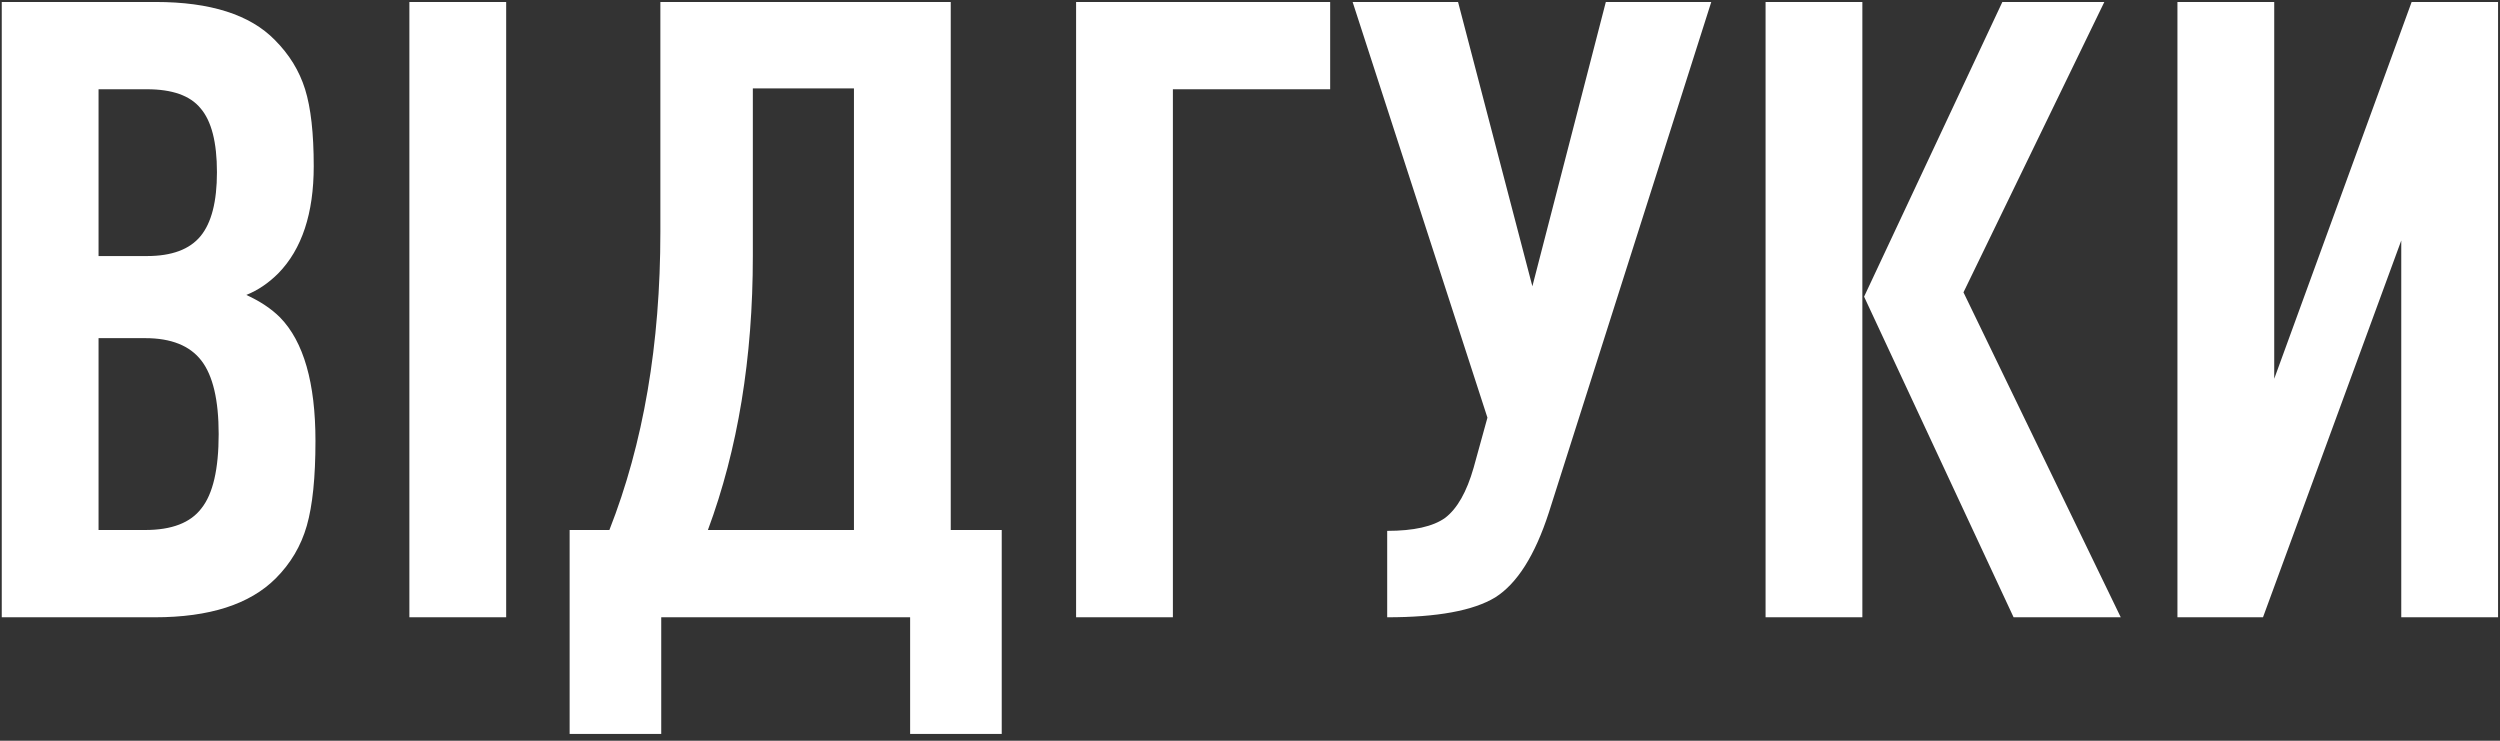 <?xml version="1.0" encoding="UTF-8"?> <svg xmlns="http://www.w3.org/2000/svg" width="162" height="48" viewBox="0 0 162 48" fill="none"><rect x="0" y="0" width="162" height="48" fill="#333333" stroke="none"/><path d="M20.442 28.576C20.442 30.928 20.255 32.757 19.882 34.064C19.509 35.371 18.837 36.509 17.866 37.48C16.186 39.16 13.573 40 10.026 40H0.114V0.128H10.082C13.629 0.128 16.205 0.949 17.81 2.592C18.743 3.525 19.397 4.589 19.77 5.784C20.143 6.979 20.33 8.64 20.33 10.768C20.33 13.829 19.565 16.144 18.034 17.712C17.399 18.347 16.709 18.813 15.962 19.112C16.858 19.523 17.586 20.008 18.146 20.568C19.677 22.136 20.442 24.805 20.442 28.576ZM14.17 28.128C14.17 25.925 13.797 24.339 13.05 23.368C12.303 22.397 11.09 21.912 9.41 21.912H6.386V34.344H9.41C11.127 34.344 12.341 33.877 13.05 32.944C13.797 32.011 14.17 30.405 14.17 28.128ZM14.058 11.16C14.058 9.219 13.703 7.837 12.994 7.016C12.322 6.195 11.165 5.784 9.522 5.784H6.386V16.592H9.522C11.127 16.592 12.285 16.163 12.994 15.304C13.703 14.445 14.058 13.064 14.058 11.16ZM32.8 40H26.528V0.128H32.8V40ZM64.912 47.56H58.976V40H42.848V47.56H36.912V34.344H39.488C41.69 28.744 42.792 22.304 42.792 15.024V0.128H61.608V34.344H64.912V47.56ZM55.336 34.344V5.728H48.784V16.592C48.784 23.2 47.813 29.117 45.872 34.344H55.336ZM86.195 5.784H76.003V40H69.731V0.128H86.195V5.784ZM110.89 0.128L100.362 33.224C99.466 35.987 98.308 37.816 96.89 38.712C95.471 39.571 93.138 40 89.89 40V34.4C91.607 34.4 92.858 34.12 93.642 33.56C94.426 32.963 95.042 31.88 95.49 30.312L96.386 27.064L87.65 0.128H94.482L99.298 18.552L104.058 0.128H110.89ZM137.425 40H130.481L120.793 19.224L129.753 0.128H136.361L127.233 18.944L137.425 40ZM120.681 40H114.409V0.128H120.681V40ZM146.642 40H141.098V0.128H147.37V24.544L156.274 0.128H161.874V40H155.602V15.584L146.642 40Z" fill="white"></path></svg> 